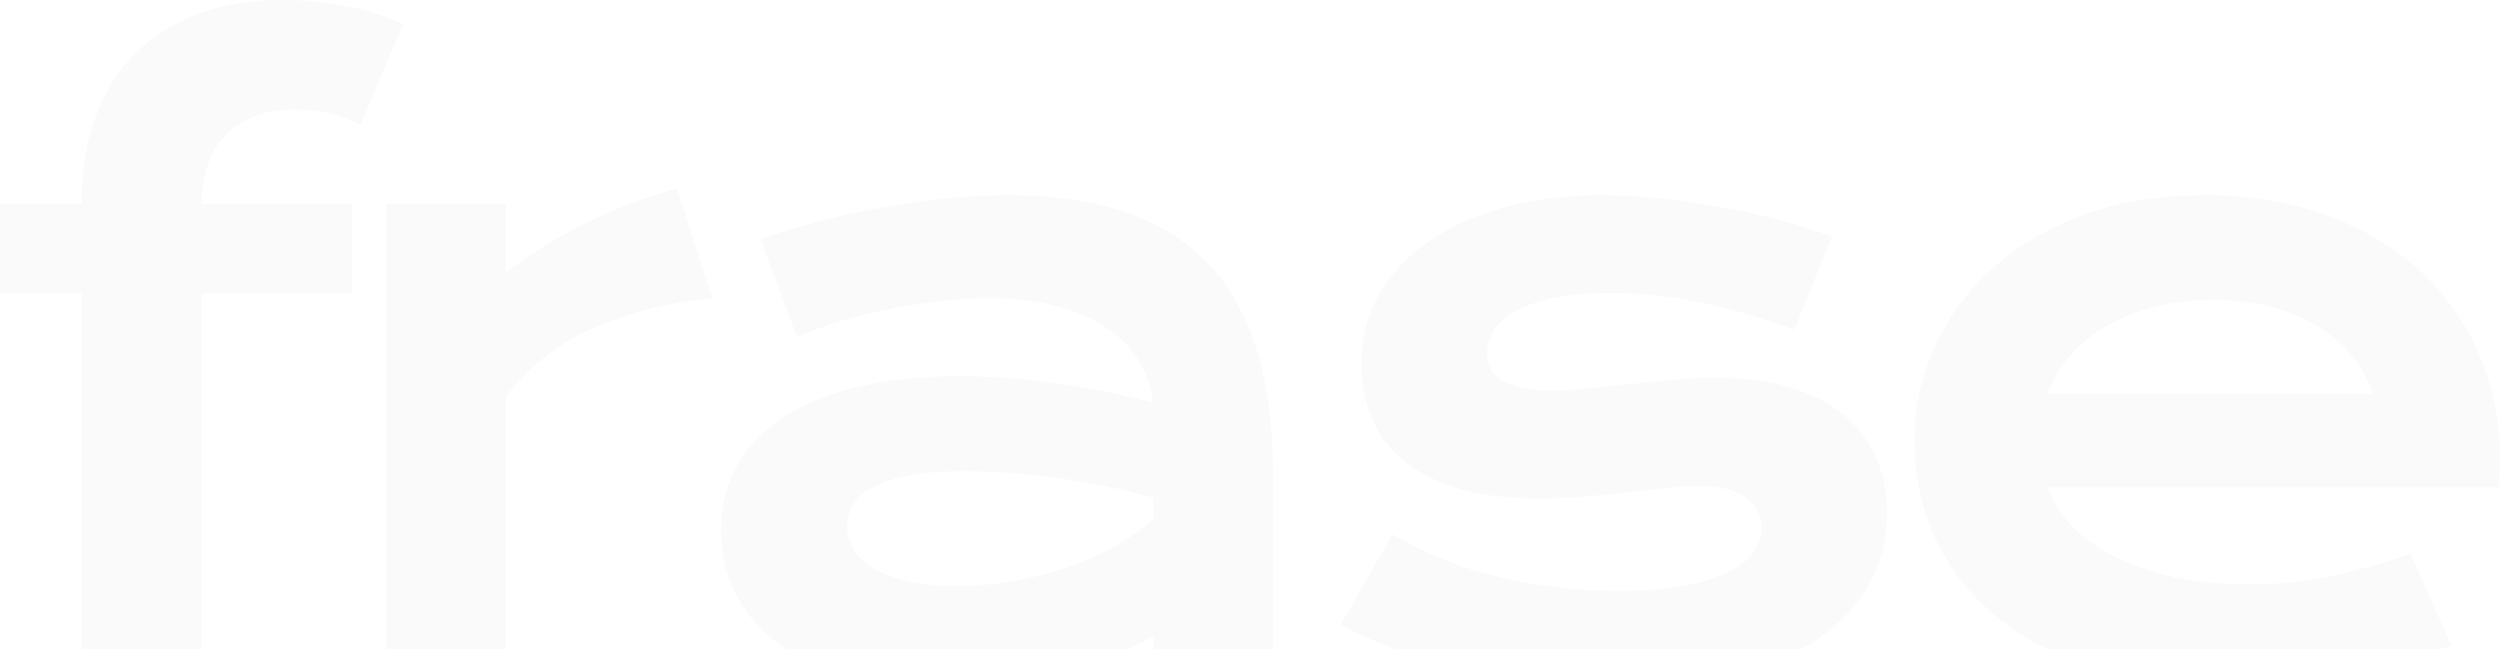 <svg width="1028" height="267" viewBox="0 0 1028 267" fill="none" xmlns="http://www.w3.org/2000/svg">
<path d="M787.223 181.121C787.223 167.827 789.937 155.143 795.365 143.068C800.793 130.883 808.603 120.137 818.794 110.832C828.986 101.526 841.449 94.104 856.182 88.565C871.026 83.026 887.865 80.257 906.697 80.257C925.419 80.257 942.257 83.082 957.212 88.731C972.278 94.27 985.017 101.914 995.43 111.663C1005.95 121.411 1013.99 132.877 1019.52 146.059C1025.17 159.242 1028 173.366 1028 188.432C1028 190.315 1027.94 192.365 1027.83 194.58C1027.83 196.685 1027.72 198.624 1027.5 200.396H842.058C844.163 206.268 847.541 211.64 852.194 216.515C856.958 221.389 862.884 225.598 869.974 229.143C877.064 232.688 885.261 235.458 894.567 237.452C903.872 239.335 914.175 240.277 925.474 240.277C936.773 240.277 948.017 239.113 959.206 236.787C970.395 234.35 981.085 231.304 991.276 227.648L1007.89 265.202C1001.47 268.193 994.932 270.852 988.285 273.178C981.749 275.393 974.881 277.277 967.68 278.828C960.591 280.268 953.113 281.375 945.248 282.151C937.493 282.926 929.296 283.314 920.655 283.314C898.61 283.314 879.279 280.655 862.663 275.338C846.046 270.021 832.143 262.765 820.955 253.57C809.766 244.375 801.347 233.574 795.697 221.167C790.048 208.76 787.223 195.411 787.223 181.121ZM975.823 162.011C974.05 156.583 971.281 151.543 967.514 146.89C963.859 142.127 959.261 138.028 953.722 134.594C948.183 131.049 941.758 128.279 934.447 126.285C927.136 124.291 919.104 123.294 910.353 123.294C901.047 123.294 892.573 124.347 884.929 126.452C877.285 128.556 870.583 131.381 864.823 134.926C859.062 138.471 854.244 142.57 850.366 147.223C846.6 151.875 843.83 156.805 842.058 162.011H975.823Z" fill="black" fill-opacity="0.02"/>
<path d="M572.601 219.672C585.895 227.648 600.518 233.519 616.47 237.286C632.422 241.052 648.762 242.935 665.489 242.935C676.788 242.935 686.205 242.16 693.737 240.609C701.27 239.058 707.308 237.064 711.85 234.627C716.392 232.19 719.604 229.42 721.487 226.318C723.371 223.217 724.312 220.059 724.312 216.847C724.312 212.194 722.263 208.206 718.164 204.883C714.176 201.559 707.529 199.898 698.224 199.898C693.904 199.898 689.251 200.175 684.266 200.729C679.281 201.283 674.019 201.892 668.48 202.556C663.052 203.11 657.347 203.664 651.365 204.218C645.494 204.772 639.512 205.049 633.419 205.049C620.125 205.049 608.771 203.609 599.354 200.729C590.049 197.848 582.461 193.916 576.589 188.931C570.718 183.946 566.453 178.074 563.795 171.317C561.136 164.449 559.807 157.082 559.807 149.217C559.807 139.246 562.133 130.052 566.786 121.633C571.438 113.213 578.085 105.957 586.726 99.865C595.366 93.661 605.78 88.842 617.965 85.408C630.262 81.974 643.943 80.257 659.009 80.257C666.874 80.257 675.071 80.755 683.601 81.752C692.242 82.639 700.717 83.857 709.025 85.408C717.333 86.959 725.309 88.787 732.953 90.892C740.597 92.886 747.354 95.046 753.225 97.372L737.772 135.591C725.254 130.938 712.736 127.282 700.218 124.624C687.811 121.854 675.016 120.469 661.833 120.469C652.639 120.469 644.829 121.19 638.404 122.63C632.089 123.959 626.938 125.787 622.95 128.113C618.962 130.329 616.027 132.932 614.143 135.923C612.371 138.803 611.485 141.85 611.485 145.062C611.485 147.389 611.928 149.493 612.814 151.377C613.811 153.26 615.362 154.922 617.467 156.362C619.682 157.691 622.507 158.744 625.941 159.519C629.486 160.184 633.806 160.516 638.902 160.516C643.555 160.516 648.485 160.239 653.691 159.685C658.898 159.131 664.326 158.577 669.976 158.023C675.625 157.359 681.441 156.749 687.423 156.196C693.516 155.642 699.72 155.365 706.034 155.365C717.776 155.365 728.023 156.749 736.775 159.519C745.637 162.288 752.948 166.166 758.709 171.151C764.469 176.136 768.79 182.007 771.67 188.765C774.55 195.522 775.99 202.889 775.99 210.865C775.99 221.167 773.609 230.75 768.845 239.612C764.082 248.474 756.992 256.173 747.576 262.709C738.16 269.134 726.417 274.175 712.348 277.831C698.39 281.486 682.217 283.314 663.827 283.314C652.528 283.314 641.616 282.594 631.092 281.154C620.568 279.825 610.543 277.997 601.016 275.67C591.489 273.233 582.516 270.408 574.097 267.196C565.789 263.983 558.2 260.549 551.332 256.893L572.601 219.672Z" fill="black" fill-opacity="0.02"/>
<path d="M296.484 218.01C296.484 208.594 298.534 200.009 302.633 192.254C306.731 184.5 312.88 177.853 321.077 172.314C329.275 166.664 339.466 162.344 351.652 159.353C363.948 156.251 378.239 154.7 394.523 154.7C406.598 154.7 419.282 155.586 432.575 157.359C445.98 159.131 459.772 161.845 473.951 165.501C473.397 159.297 471.514 153.592 468.301 148.386C465.089 143.068 460.602 138.526 454.842 134.76C449.192 130.883 442.324 127.892 434.237 125.787C426.261 123.682 417.177 122.63 406.986 122.63C401.447 122.63 395.354 122.962 388.707 123.627C382.061 124.291 375.192 125.288 368.103 126.618C361.013 127.947 353.978 129.609 346.999 131.603C340.131 133.597 333.706 135.978 327.724 138.748L312.769 98.369C320.191 95.71 328.112 93.273 336.531 91.058C345.061 88.842 353.757 86.959 362.619 85.408C371.481 83.746 380.344 82.472 389.206 81.586C398.068 80.7 406.653 80.257 414.962 80.257C451.629 80.257 478.881 89.618 496.716 108.339C514.551 127.061 523.469 155.752 523.469 194.414V279.825H474.283V261.38C469.188 264.371 463.593 267.196 457.501 269.854C451.519 272.513 444.983 274.84 437.893 276.834C430.803 278.828 423.159 280.378 414.962 281.486C406.875 282.705 398.29 283.314 389.206 283.314C373.918 283.314 360.459 281.652 348.827 278.329C337.306 275.006 327.668 270.408 319.914 264.537C312.16 258.666 306.288 251.798 302.3 243.932C298.423 235.956 296.484 227.315 296.484 218.01ZM348.329 216.348C348.329 219.561 349.159 222.663 350.821 225.654C352.483 228.534 355.141 231.137 358.797 233.464C362.453 235.679 367.106 237.507 372.755 238.947C378.516 240.277 385.439 240.941 393.526 240.941C402.167 240.941 410.531 240.166 418.617 238.615C426.704 237.064 434.237 235.015 441.216 232.467C448.195 229.919 454.51 226.983 460.159 223.66C465.809 220.336 470.517 216.902 474.283 213.357V204.717C466.751 202.612 459.273 200.839 451.851 199.399C444.54 197.959 437.505 196.851 430.748 196.076C424.101 195.19 417.787 194.58 411.805 194.248C405.933 193.916 400.782 193.75 396.351 193.75C387.156 193.75 379.513 194.359 373.42 195.577C367.327 196.796 362.397 198.458 358.631 200.562C354.865 202.556 352.206 204.938 350.655 207.708C349.104 210.477 348.329 213.357 348.329 216.348Z" fill="black" fill-opacity="0.02"/>
<path d="M158.783 83.749H207.969V111.997C218.825 103.911 230.291 96.931 242.365 91.06C254.44 85.189 266.46 80.702 278.424 77.601L292.88 122.632C273.937 124.515 257.265 128.78 242.864 135.427C228.573 141.963 216.942 151.213 207.969 163.177V279.827H158.783V83.749Z" fill="black" fill-opacity="0.02"/>
<path d="M33.566 120.638H0V83.749H33.566C33.566 70.455 35.449 58.657 39.215 48.355C42.982 37.942 48.41 29.19 55.5 22.1C62.7 14.9 71.397 9.416 81.588 5.65C91.891 1.883 103.467 0 116.317 0C125.29 0 134.097 0.886 142.738 2.659C151.379 4.32 159.022 6.758 165.669 9.97L148.221 51.346C145.563 49.795 141.796 48.355 136.922 47.026C132.158 45.696 126.897 45.032 121.136 45.032C109.837 45.032 100.697 48.244 93.718 54.669C86.85 60.984 83.195 70.677 82.751 83.749H144.732V120.638H82.751V279.827H33.566V120.638Z" fill="black" fill-opacity="0.02"/>
</svg>
